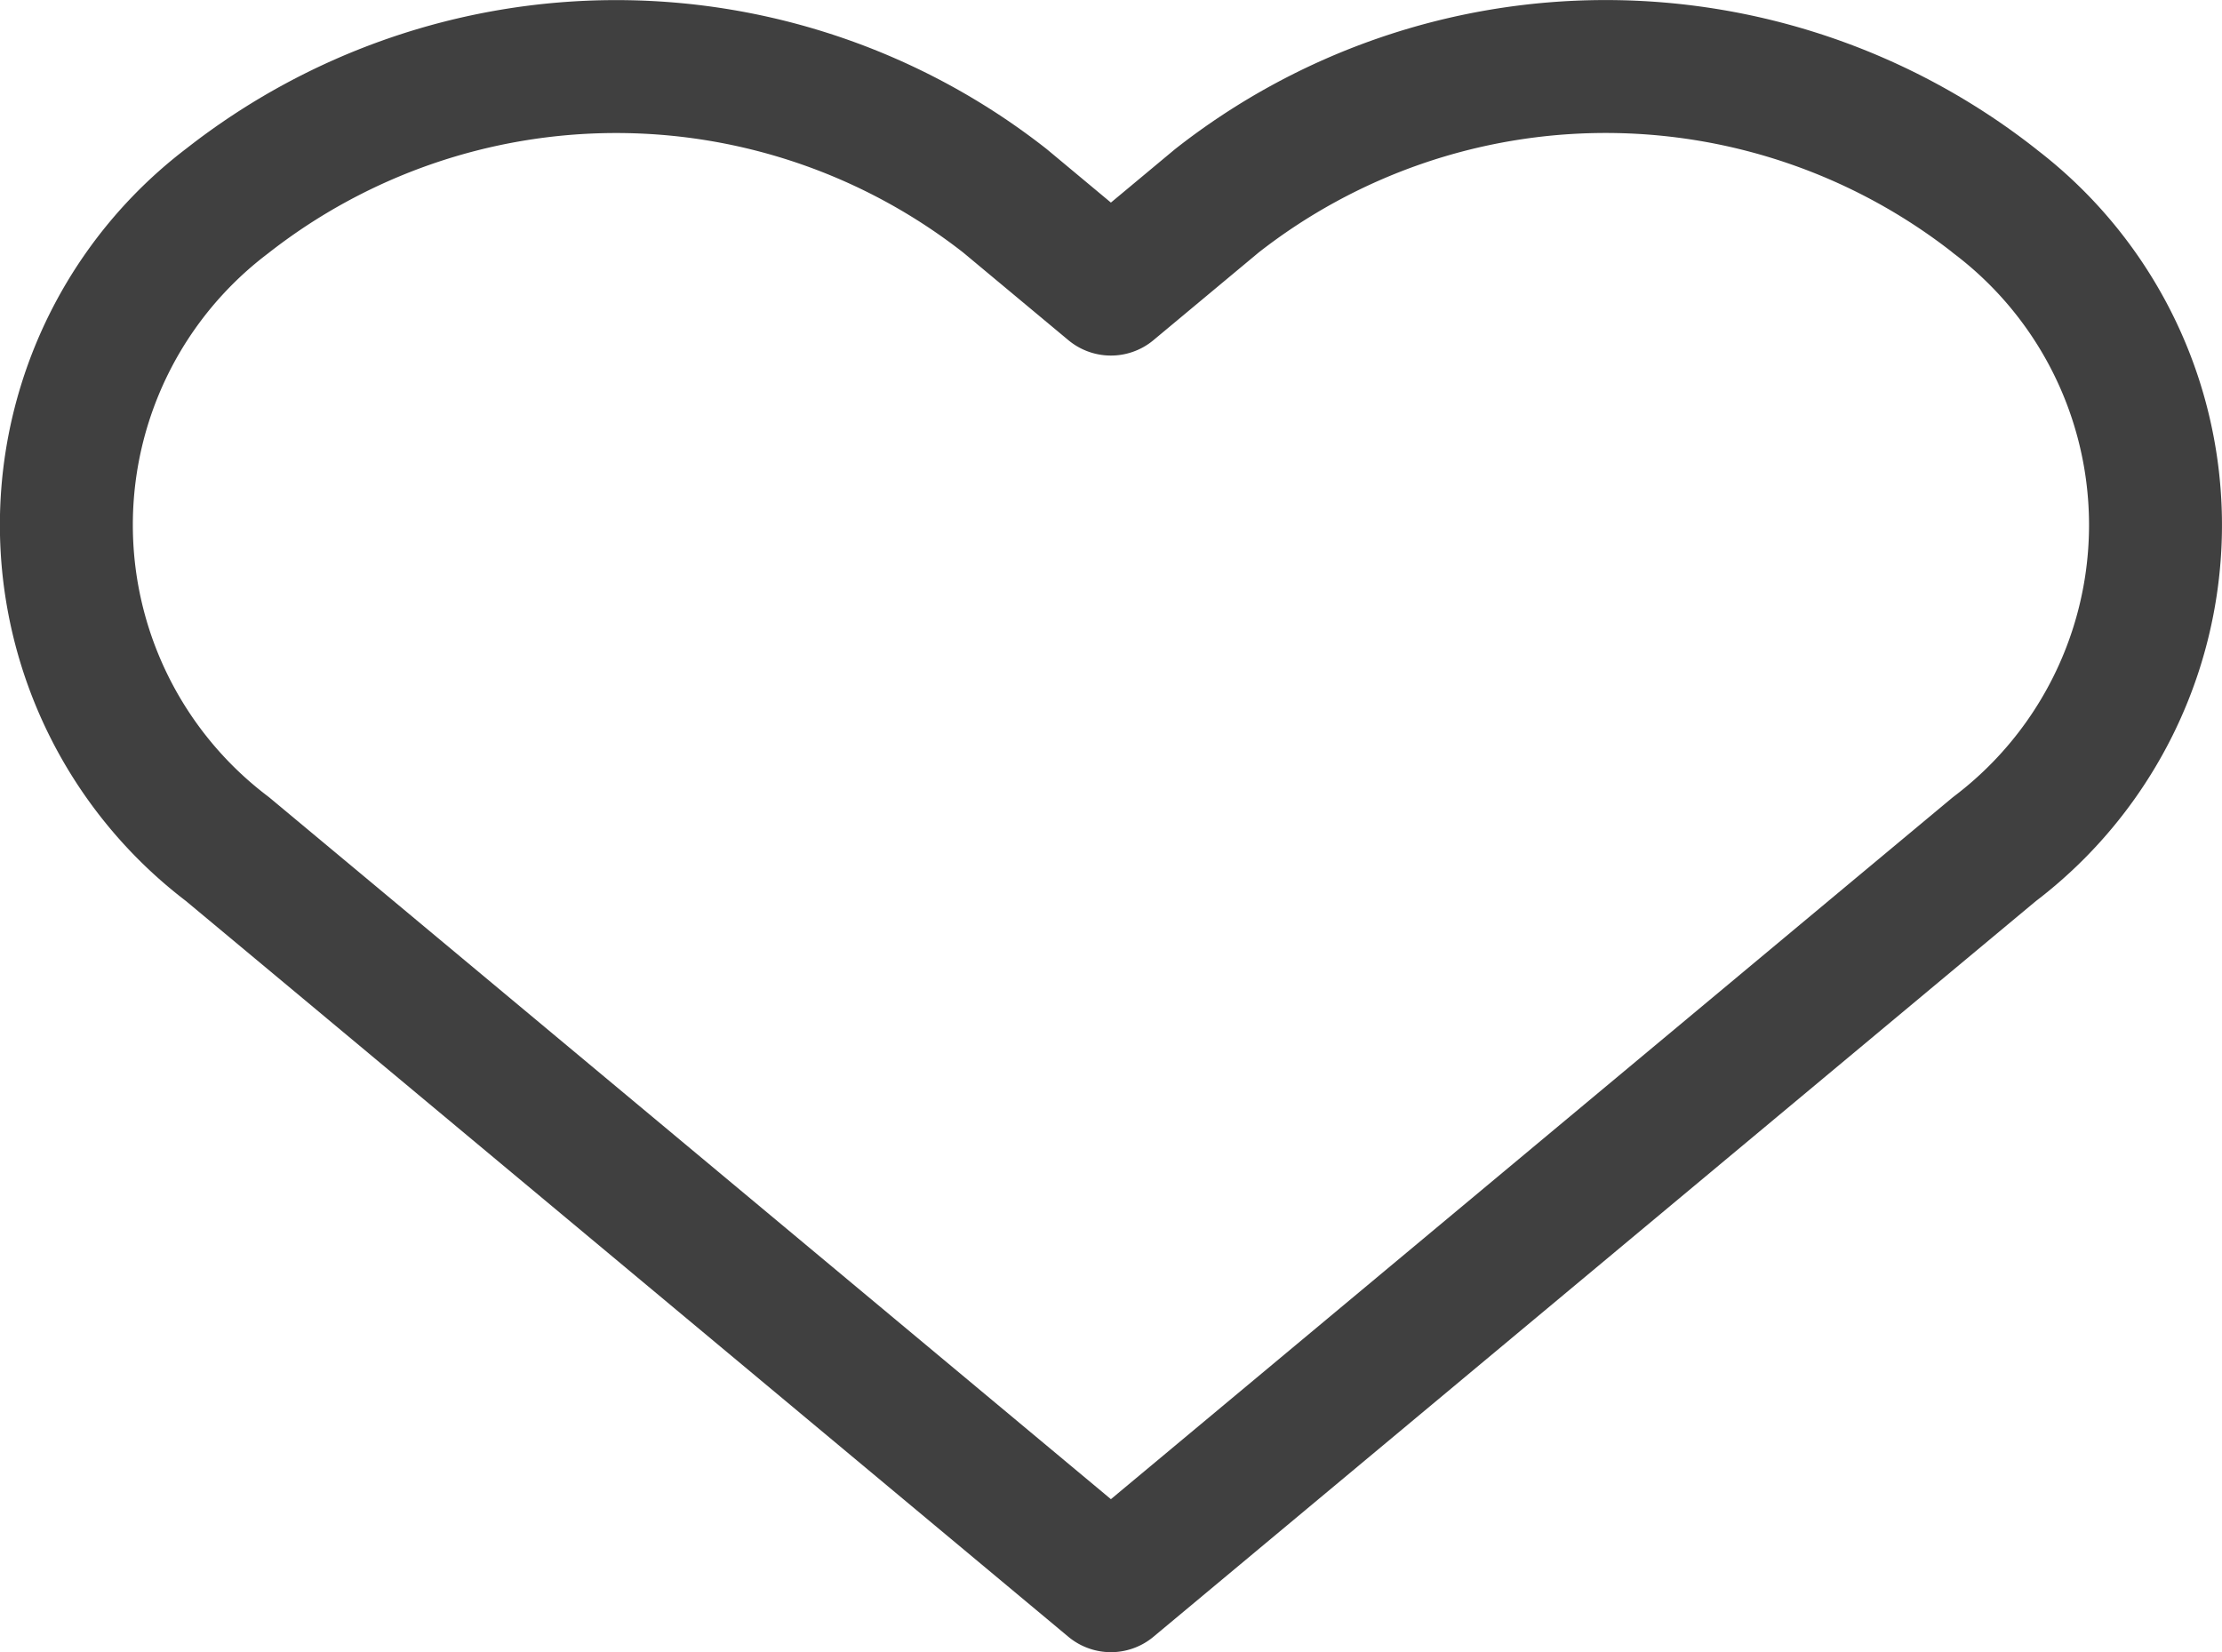 <svg xmlns="http://www.w3.org/2000/svg" width="23.4" height="17.4" viewBox="0 0 23.4 17.4">
  <g id="icon-user-button-3" transform="translate(-1535.3 -707.3)">
    <path id="heart666" d="M21.852,4.413a6.632,6.632,0,0,0-8.188,0l-1.116.93-1.116-.93a6.634,6.634,0,0,0-8.188,0,4.284,4.284,0,0,0,0,6.828l1.116.93L12.548,19l8.188-6.828,1.116-.93a4.283,4.283,0,0,0,0-6.828Z" transform="translate(1534.451 705.002)" fill="none" stroke="#404040" stroke-linecap="round" stroke-linejoin="round" stroke-width="1.4"/>
  </g>
</svg>
